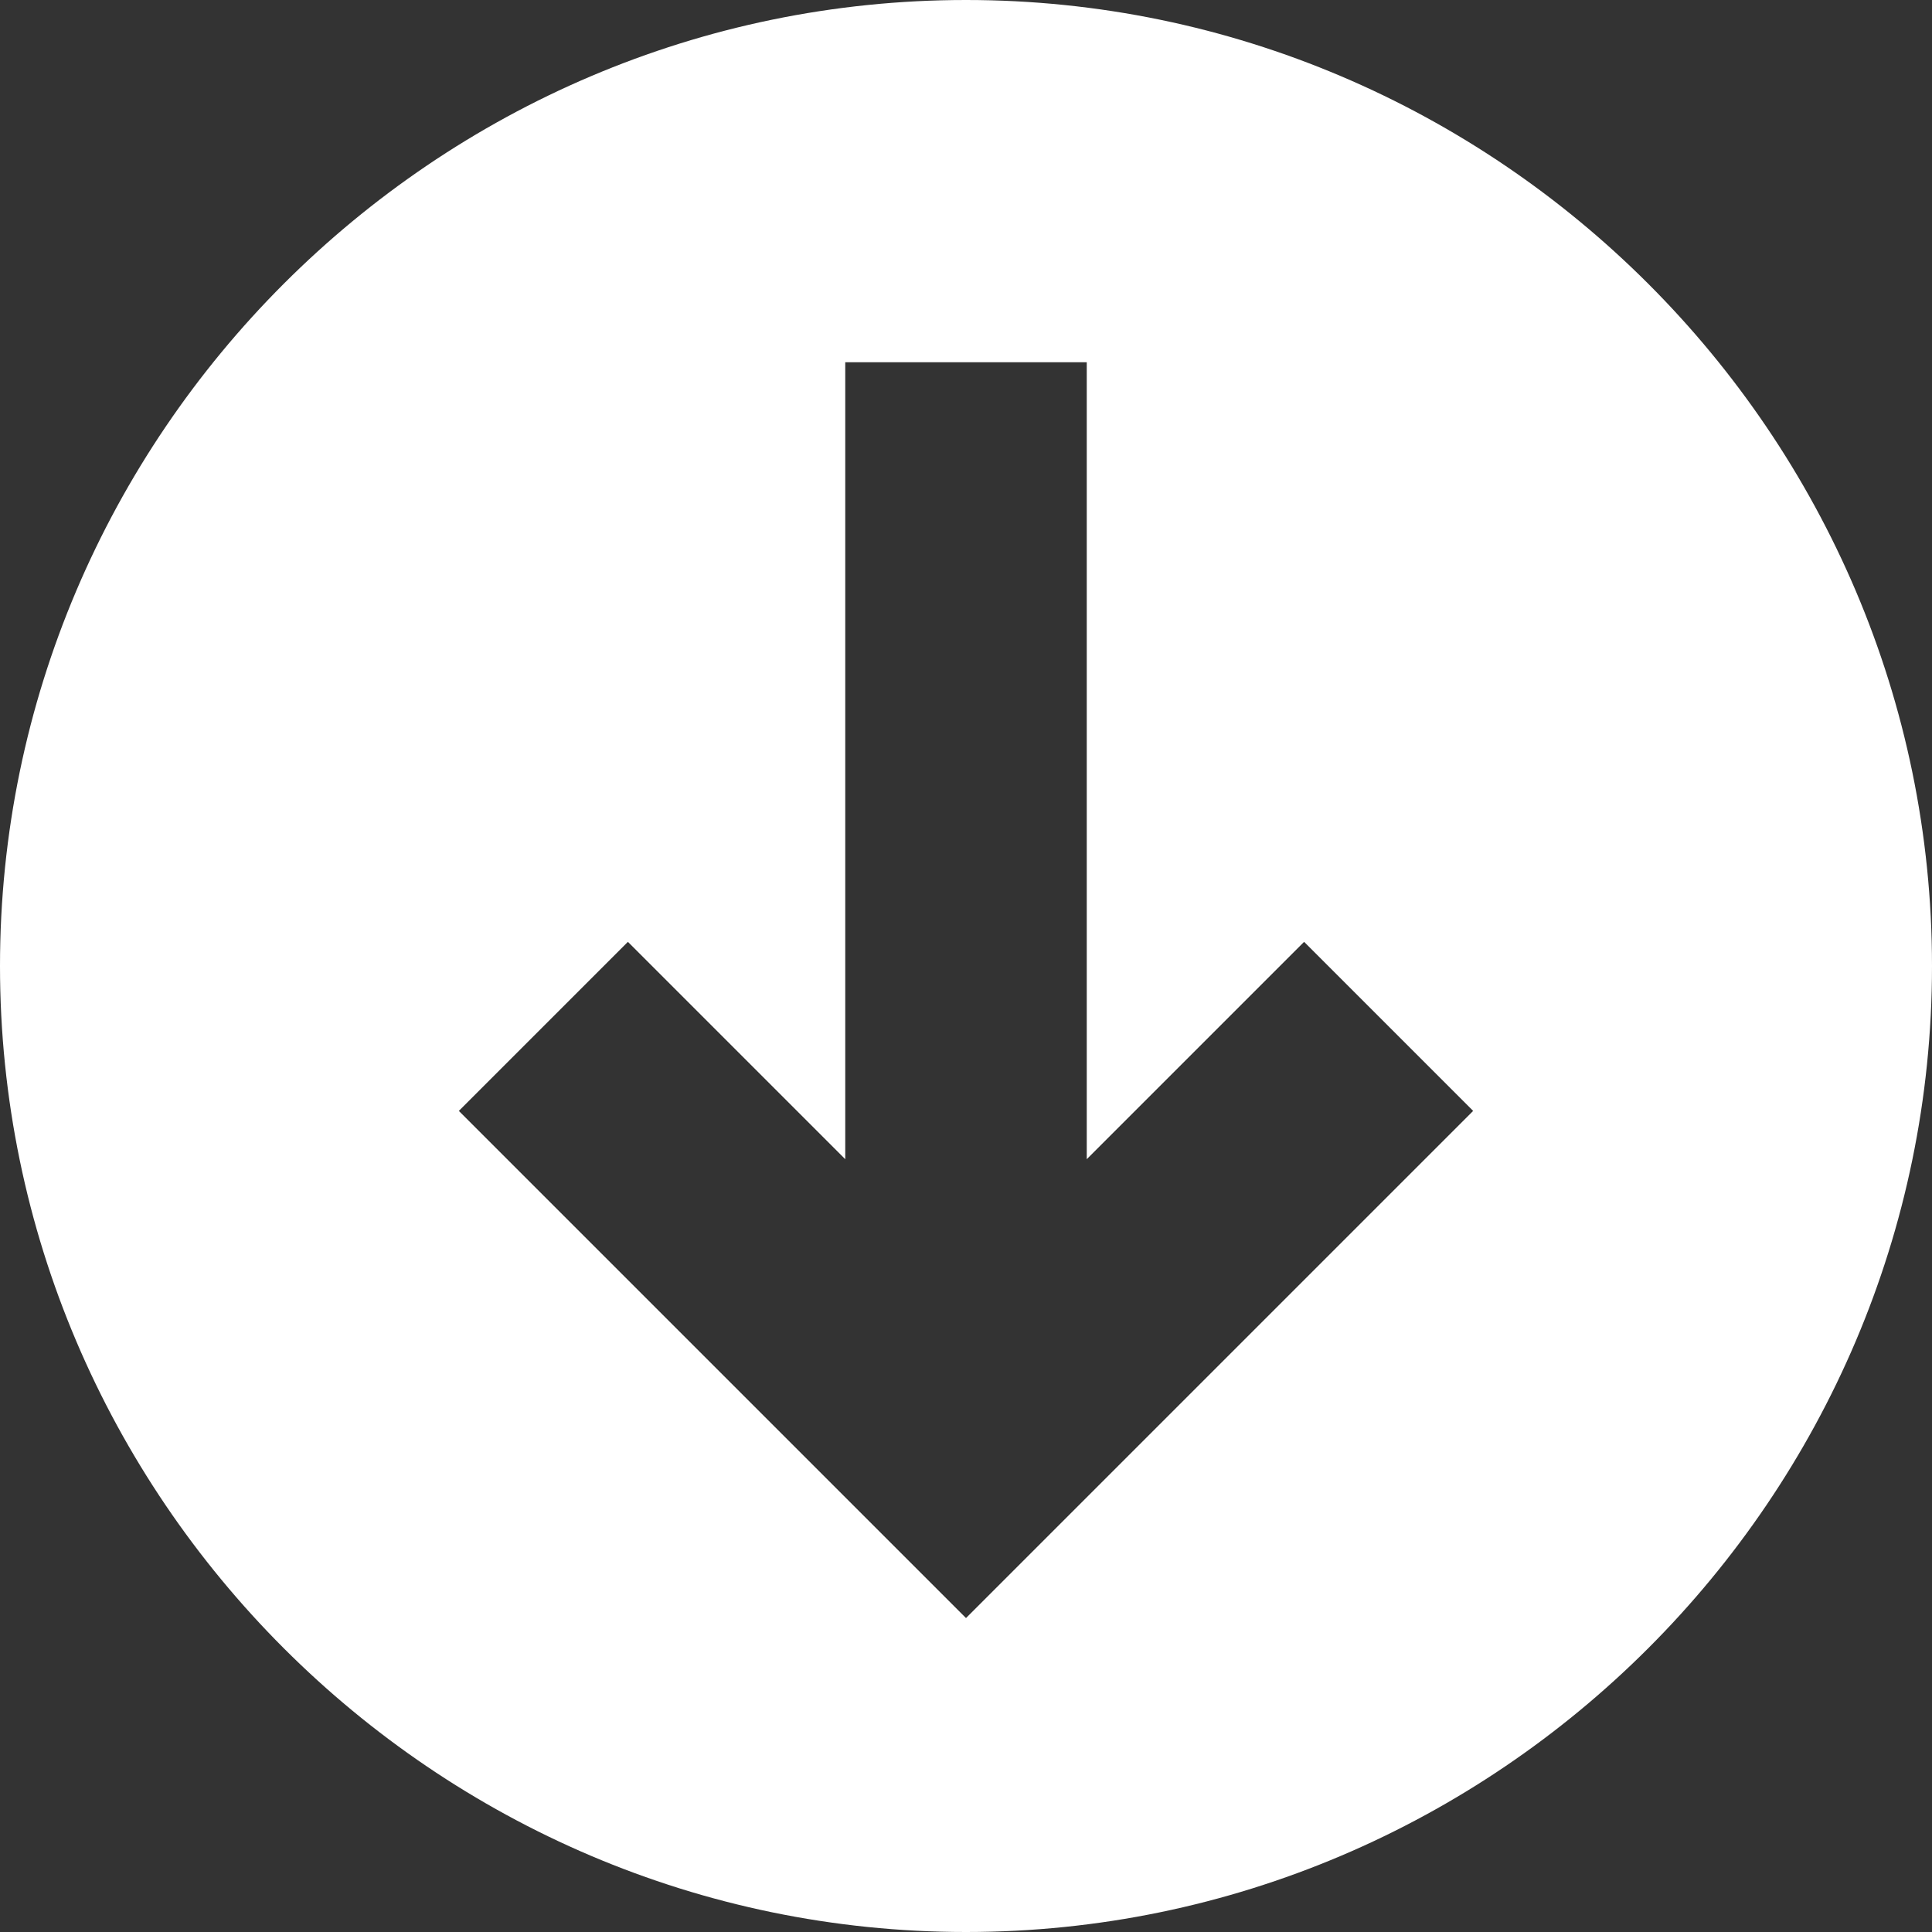 <?xml version="1.0" encoding="utf-8"?> <svg version="1.1" xmlns="http://www.w3.org/2000/svg" width="16" height="16" viewBox="0 0 16 16" ><rect x="0" y="0" width="16" height="16" fill="#333333" stroke="none"/> <path fill="#ffffff" d="M0 8c0 4.4 3.6 8 8 8s8-3.6 8-8-3.6-8-8-8c-4.4 0-8 3.6-8 8zM9 9.6l1.8-1.8 1.4 1.4-4.2 4.2-4.2-4.2 1.4-1.4 1.8 1.8v-6.6h2v6.6z" /> </svg>